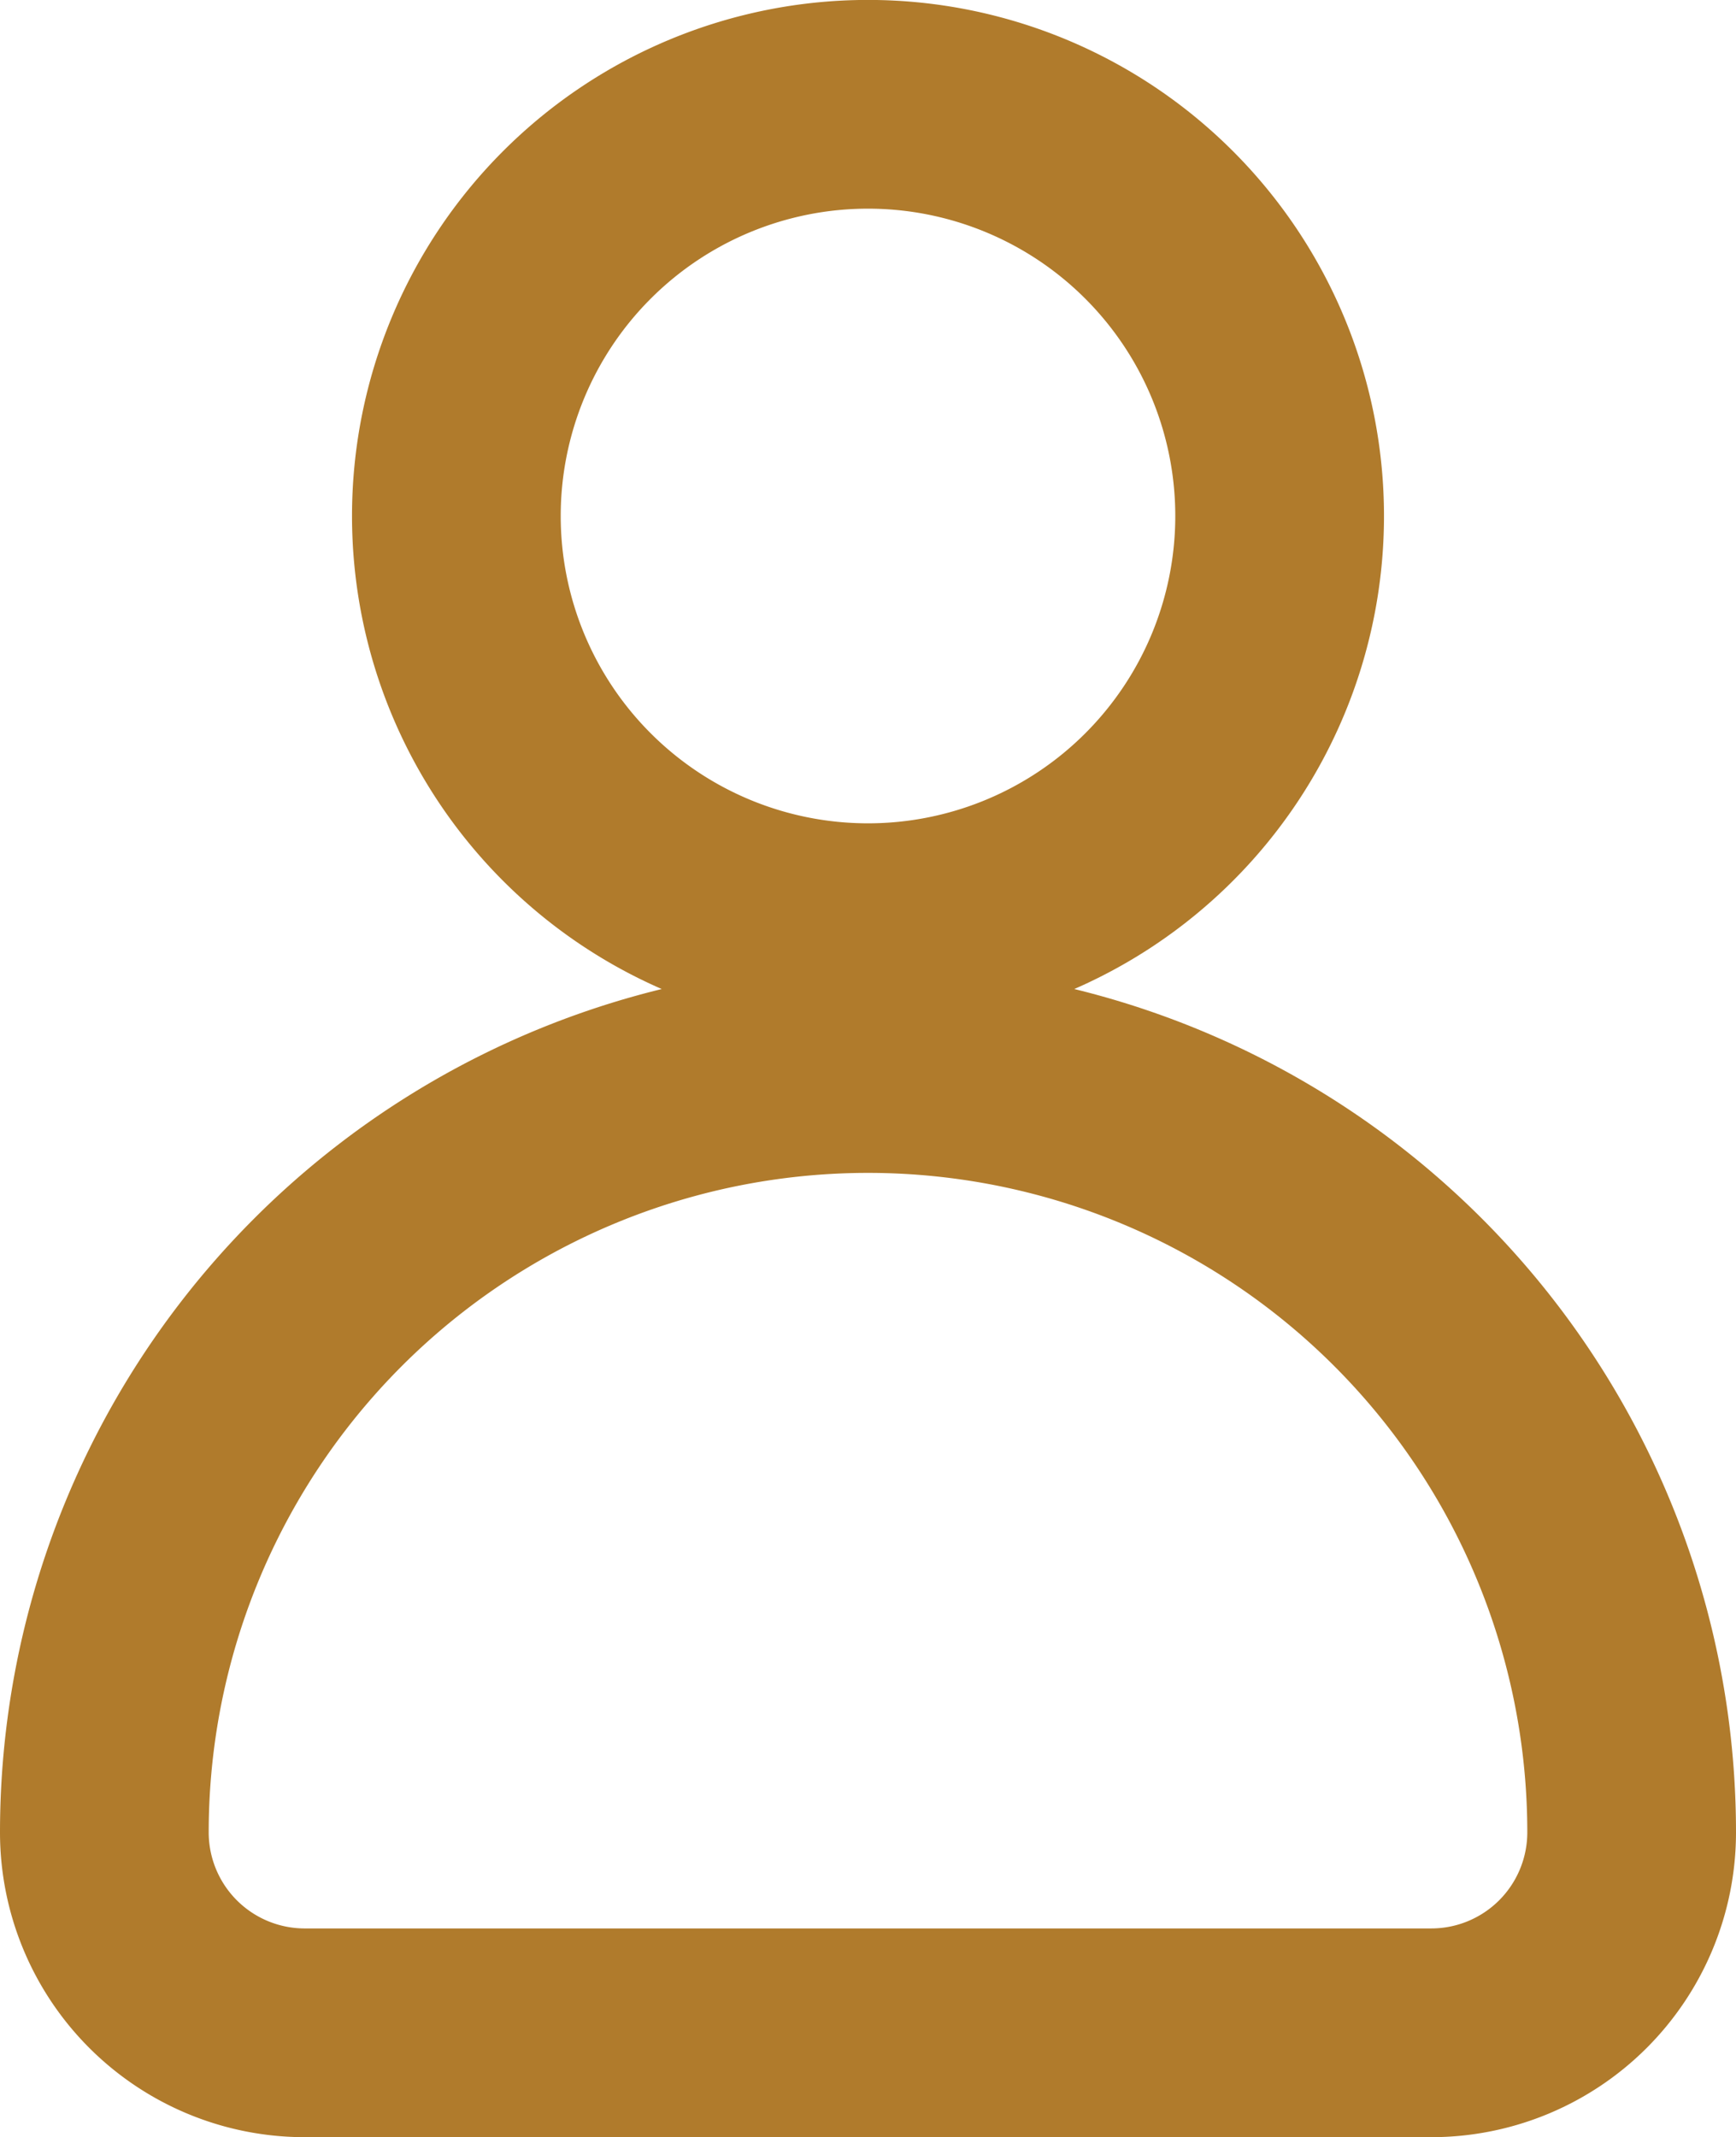 <svg xmlns="http://www.w3.org/2000/svg" width="24.954" height="30.716" viewBox="0 0 24.954 30.716">
  <g id="Group_922" data-name="Group 922" transform="translate(-95.33 -4693.849)">
    <path id="Path_46" data-name="Path 46" d="M409.817,4304.863a5.917,5.917,0,1,1-5.917-5.917,5.917,5.917,0,0,1,5.917,5.917" transform="translate(-296.093 396.402)" fill="none" stroke="#b07b2c" stroke-width="3"/>
    <path id="Path_47" data-name="Path 47" d="M401.039,4320.639h0a10.978,10.978,0,0,0-10.977,10.978,2.881,2.881,0,0,0,2.881,2.881h16.193a2.881,2.881,0,0,0,2.88-2.881,10.977,10.977,0,0,0-10.977-10.978" transform="translate(-293.232 388.567)" fill="none" stroke="#b07b2c" stroke-width="3"/>
  </g>
</svg>
